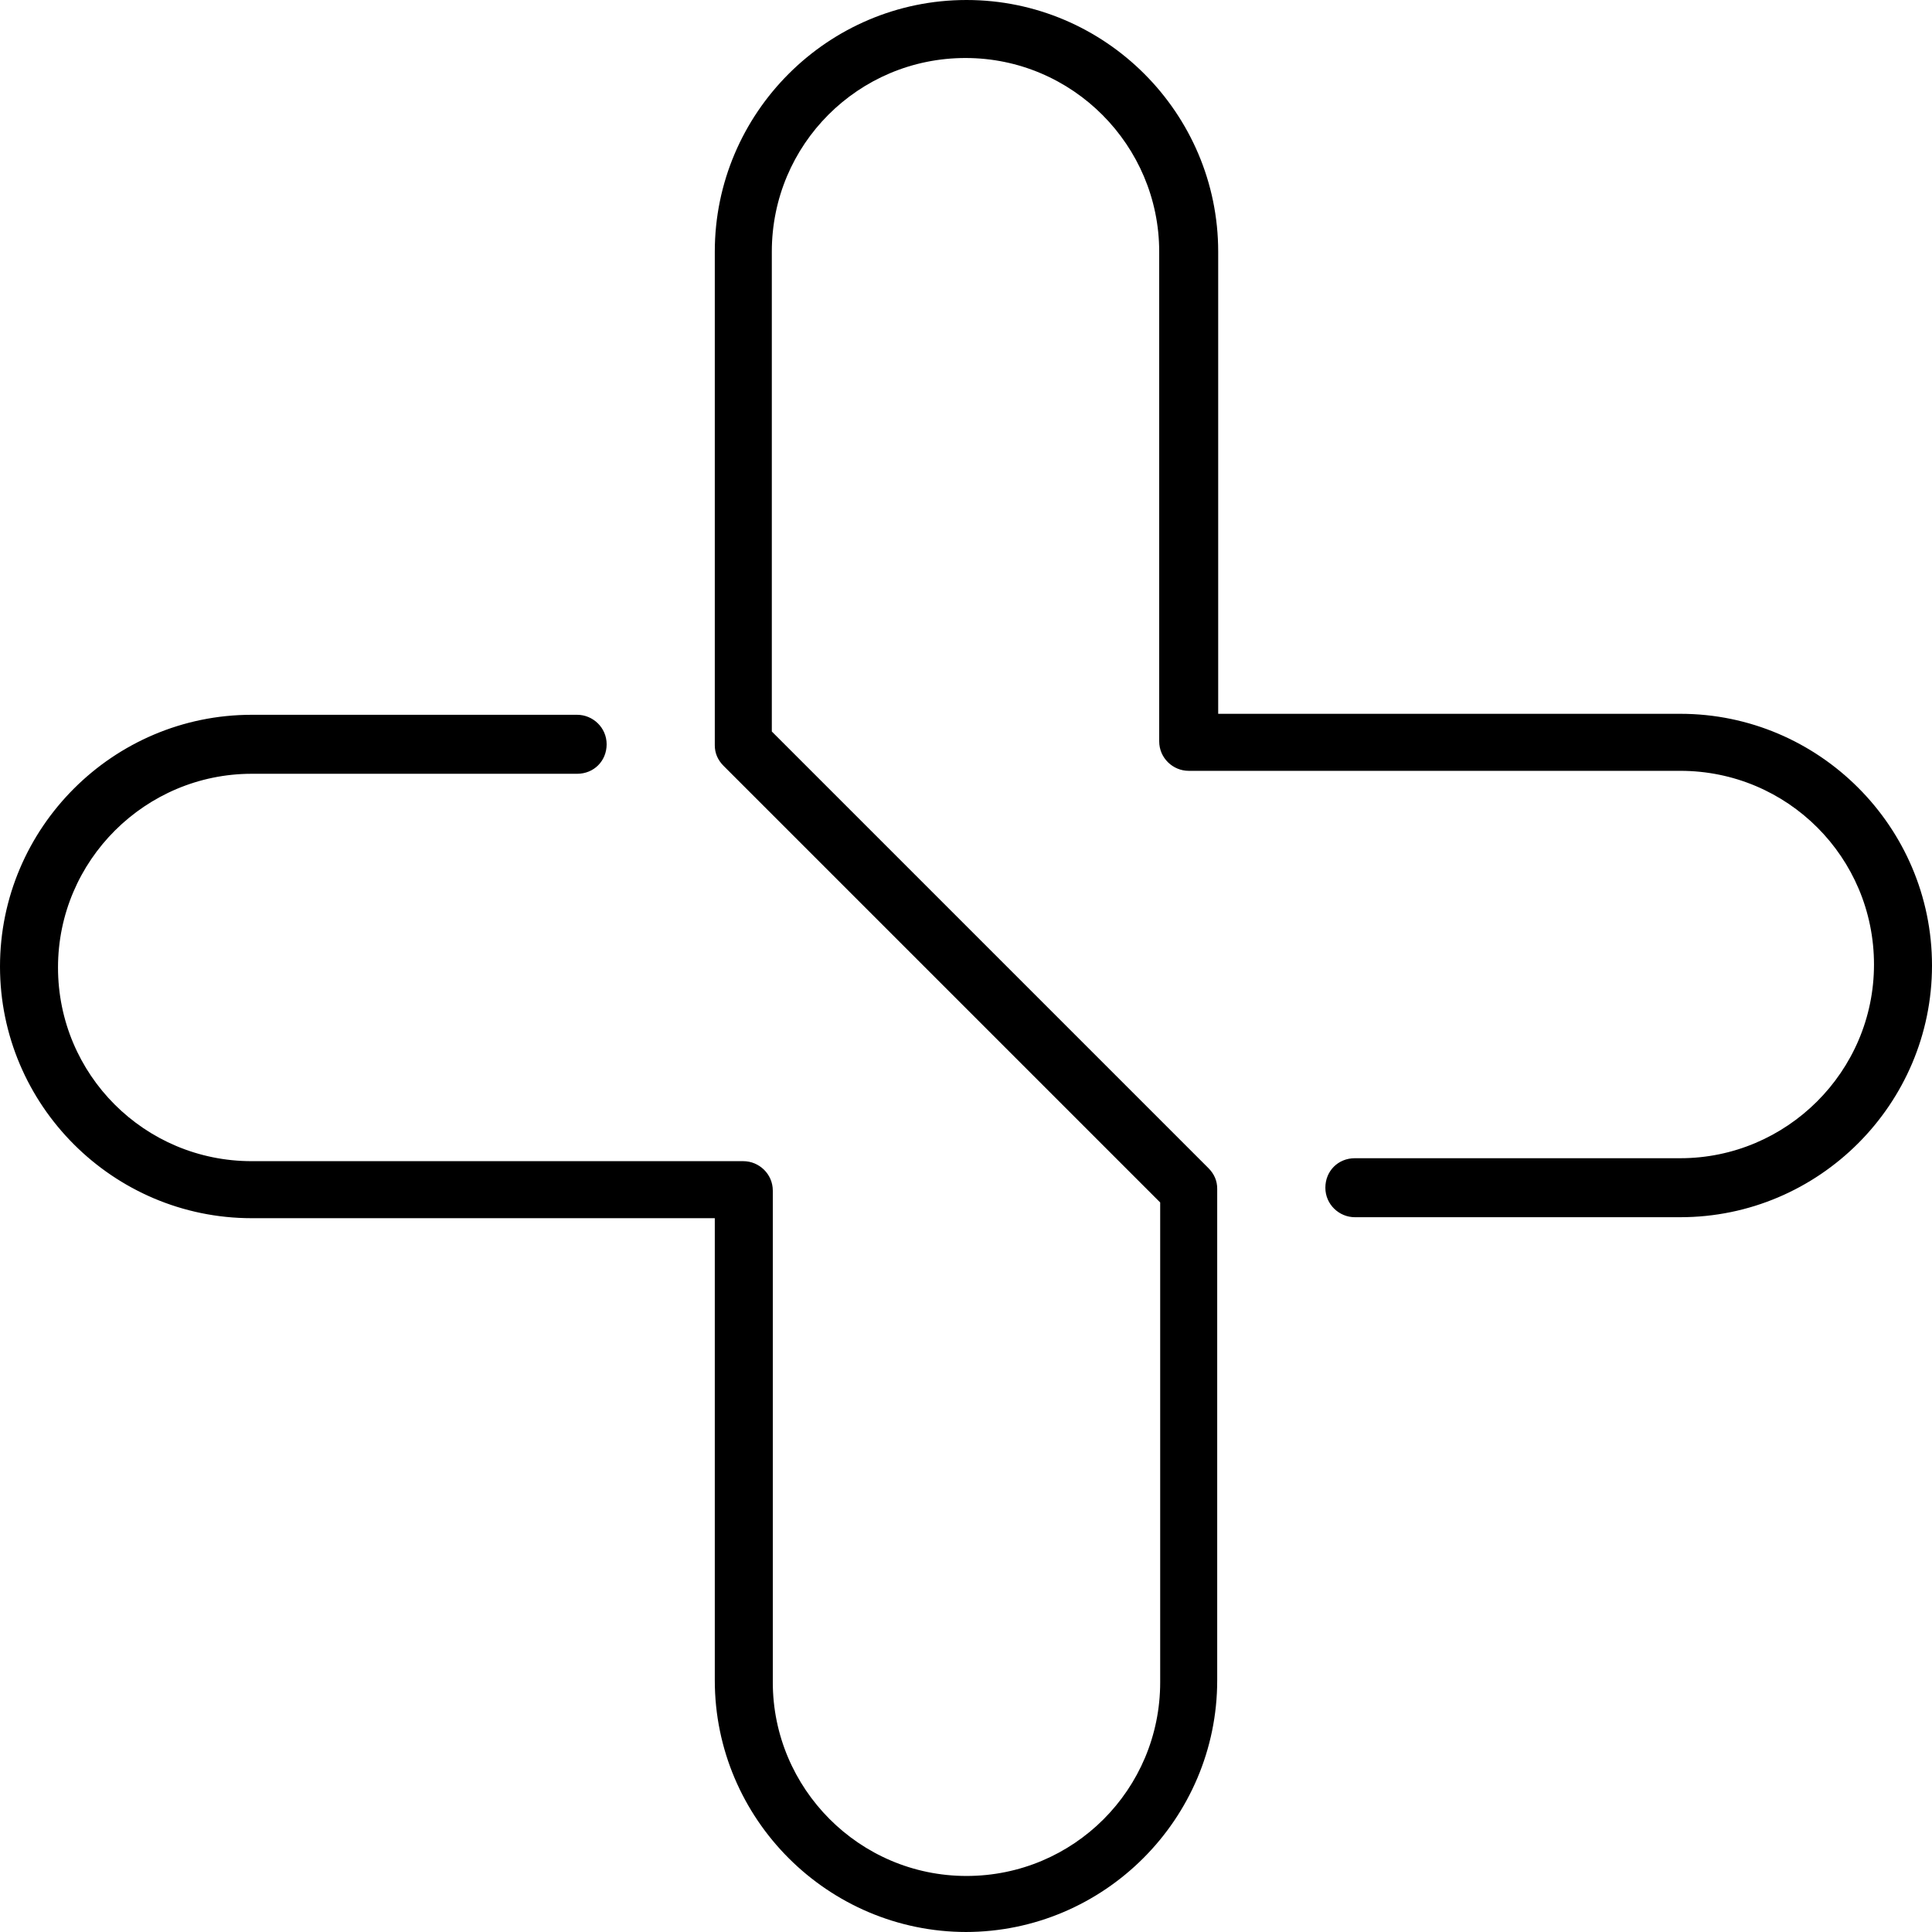 <?xml version="1.0" encoding="UTF-8"?>
<svg id="Warstwa_2" data-name="Warstwa 2" xmlns="http://www.w3.org/2000/svg" viewBox="0 0 19.65 19.65">
  <g id="Layer_1" data-name="Layer 1">
    <path d="M9.83,19.65c-1.41,0-2.56-1.15-2.56-2.56v-4.7H2.56c-1.41,0-2.56-1.15-2.56-2.56s1.15-2.56,2.56-2.56h3.31c.16,0,.3.13.3.3s-.13.3-.3.3h-3.31c-1.08,0-1.97.88-1.97,1.97s.88,1.97,1.97,1.97h5c.16,0,.3.13.3.3v5c0,1.08.88,1.97,1.97,1.97s1.97-.88,1.97-1.97v-4.88l-4.44-4.44c-.06-.06-.09-.13-.09-.21V2.56c0-1.41,1.15-2.56,2.56-2.56s2.56,1.15,2.56,2.56v4.7h4.7c1.41,0,2.56,1.15,2.56,2.56s-1.15,2.56-2.56,2.56h-3.31c-.16,0-.3-.13-.3-.3s.13-.3.3-.3h3.31c1.08,0,1.97-.88,1.97-1.97s-.88-1.97-1.97-1.97h-5c-.16,0-.3-.13-.3-.3V2.56c0-1.08-.88-1.97-1.97-1.97s-1.97.88-1.97,1.97v4.88l4.44,4.44c.06.06.09.13.09.21v5c0,1.41-1.15,2.56-2.56,2.56Z"/>
  </g>
</svg>